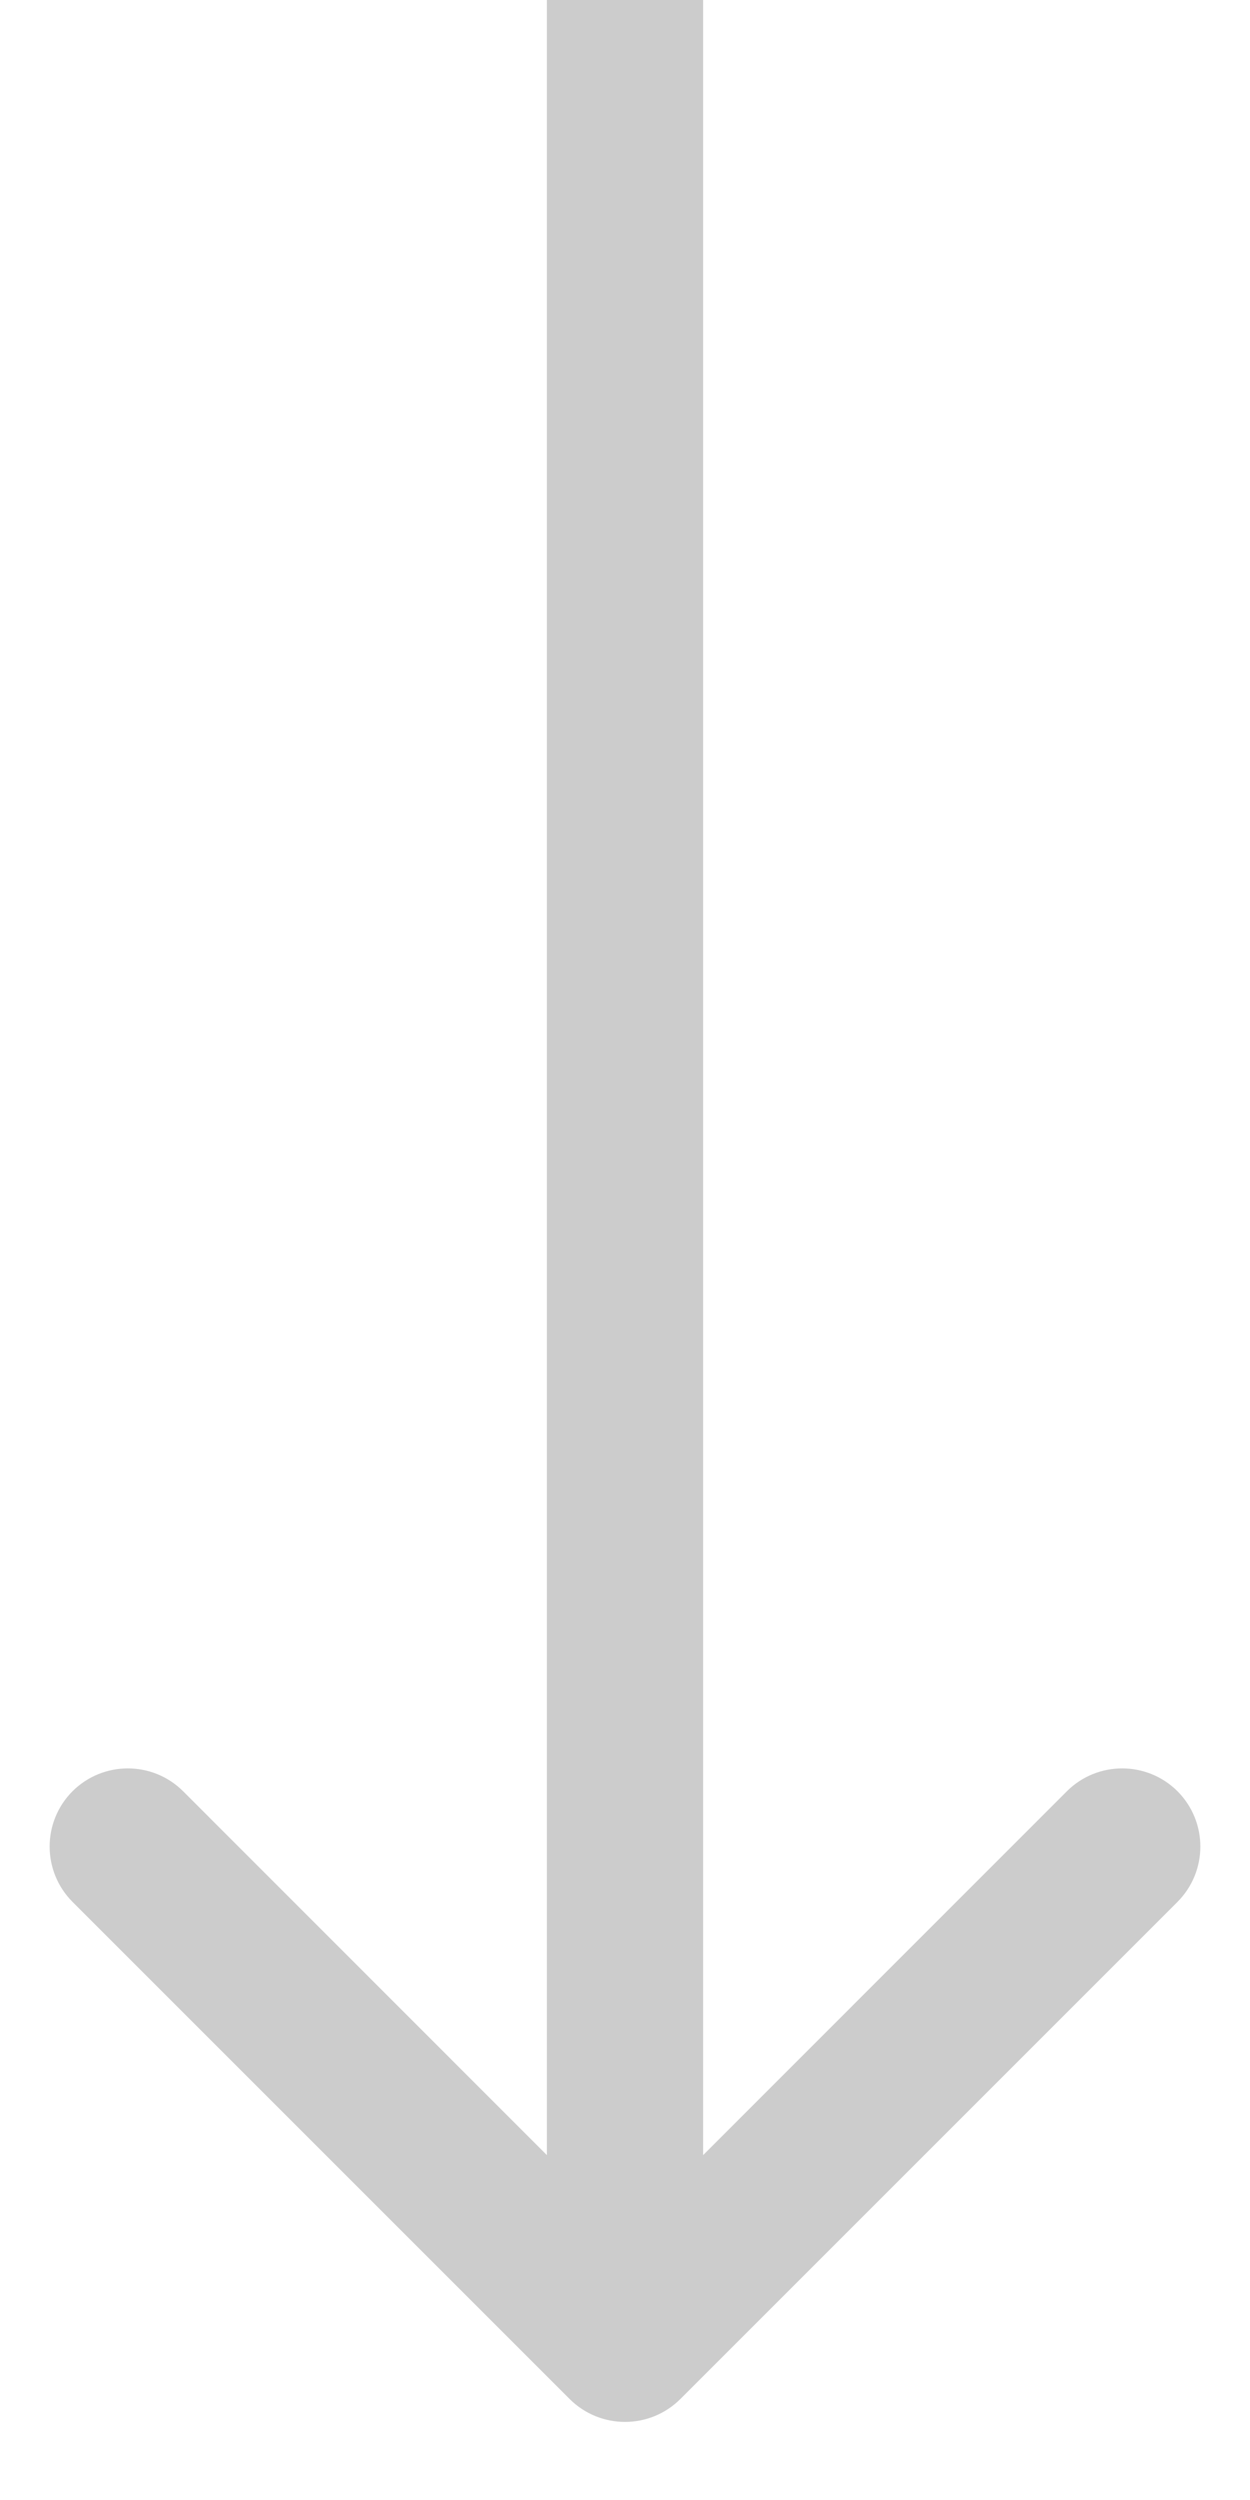 <?xml version="1.0" encoding="UTF-8"?> <svg xmlns="http://www.w3.org/2000/svg" width="8" height="16" viewBox="0 0 8 16" fill="none"> <path d="M3.646 15.354C3.842 15.549 4.158 15.549 4.354 15.354L7.536 12.172C7.731 11.976 7.731 11.66 7.536 11.464C7.34 11.269 7.024 11.269 6.828 11.464L4 14.293L1.172 11.464C0.976 11.269 0.66 11.269 0.464 11.464C0.269 11.66 0.269 11.976 0.464 12.172L3.646 15.354ZM3.5 0L3.5 15H4.5L4.5 0L3.5 0Z" fill="#CCCCCC"></path> </svg> 